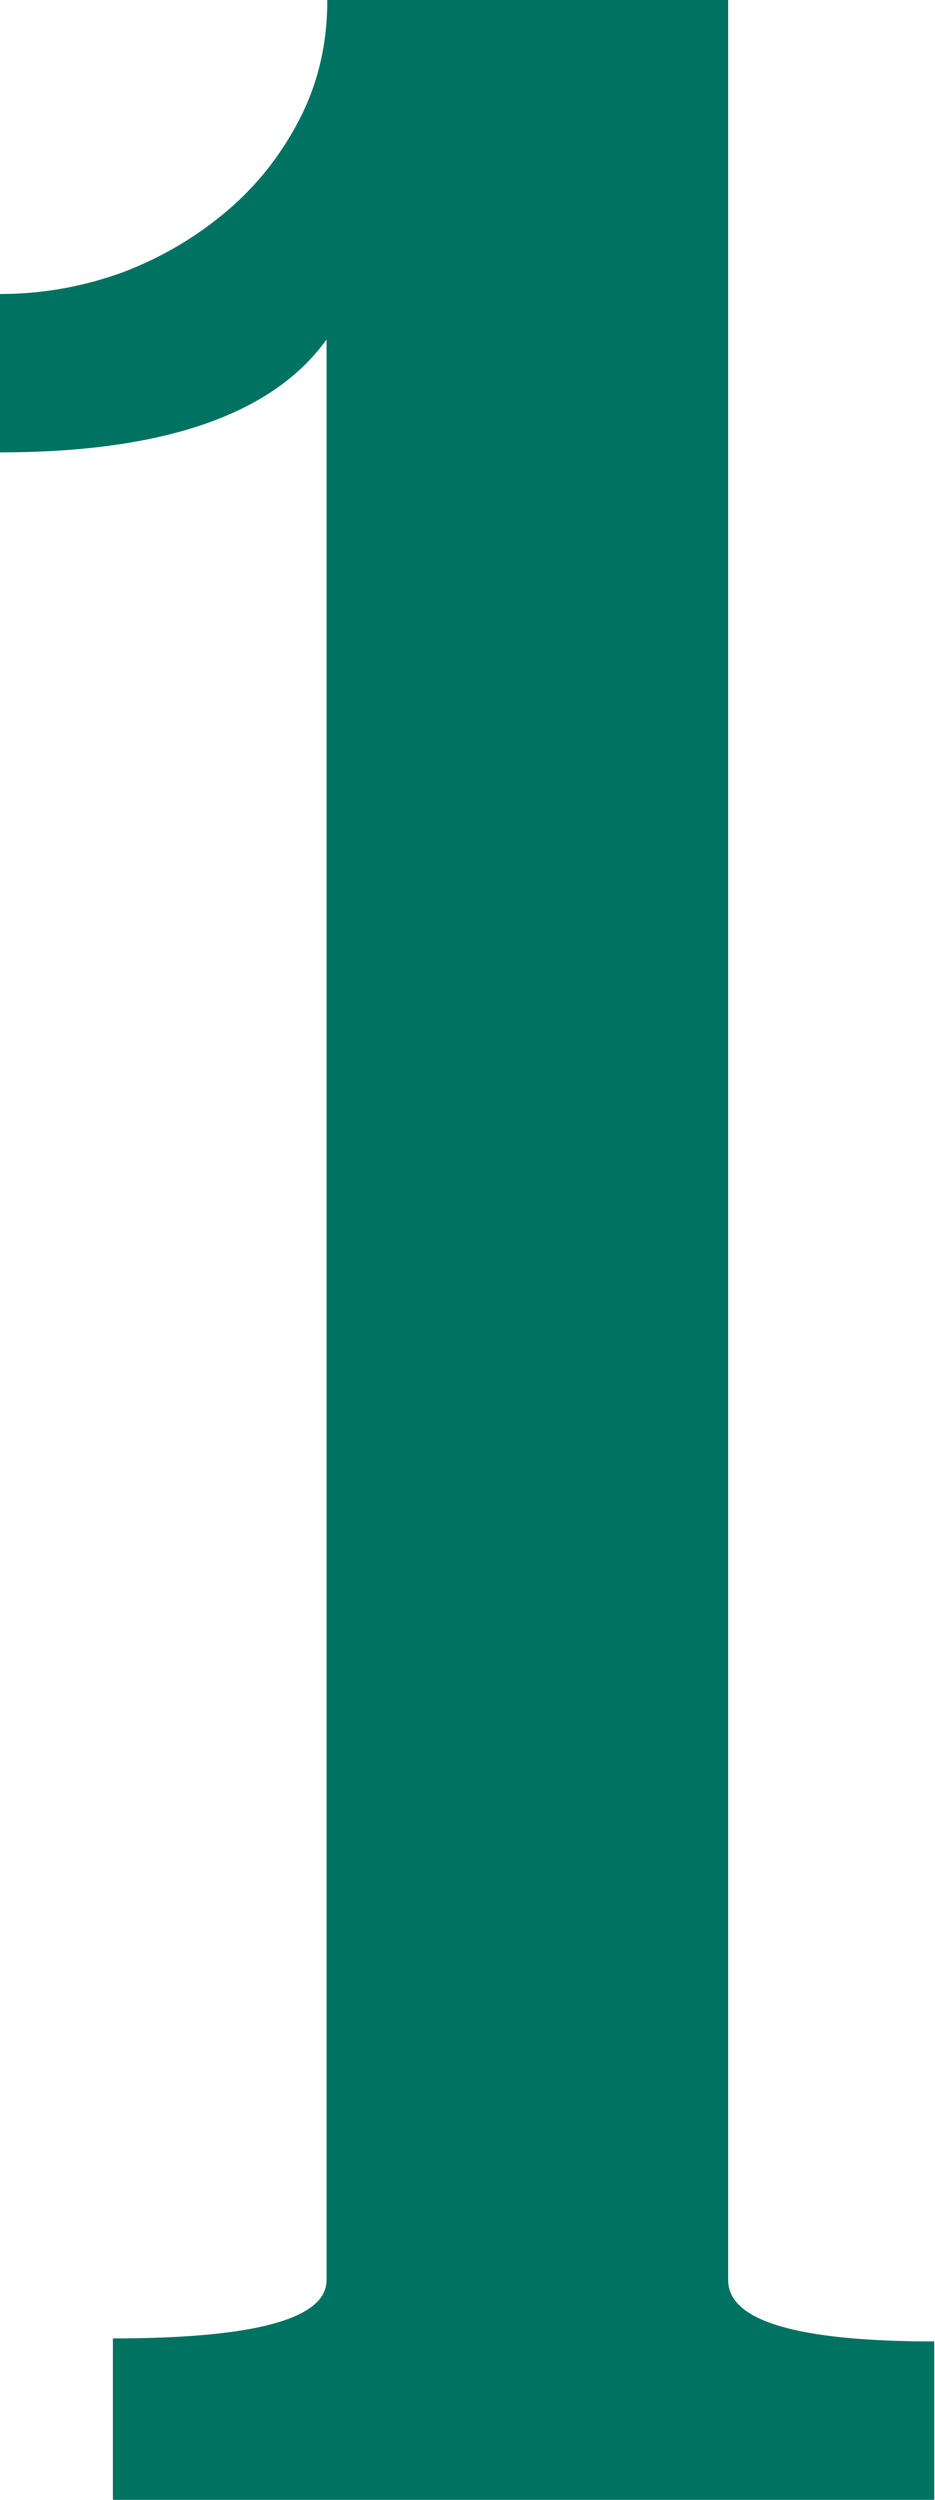 <?xml version="1.0" encoding="UTF-8"?><svg id="Ebene_1" xmlns="http://www.w3.org/2000/svg" xmlns:xlink="http://www.w3.org/1999/xlink" viewBox="0 0 12.34 32.99"><defs><style>.cls-1{clip-path:url(#clippath);}.cls-2{fill:none;}.cls-2,.cls-3{stroke-width:0px;}.cls-3{fill:#007261;}</style><clipPath id="clippath"><rect class="cls-2" width="12.34" height="32.99"/></clipPath></defs><g class="cls-1"><path class="cls-3" d="m12.34,30.9c-1.82,0-2.73-.27-2.73-.81V0h-5.29c0,.57-.12,1.09-.36,1.56-.24.47-.56.88-.96,1.22-.4.34-.85.61-1.37.81C1.11,3.78.57,3.88,0,3.88v2.09c2.16,0,3.6-.5,4.31-1.49v25.61c0,.51-.94.77-2.82.77v2.13h10.84v-2.09Z"/></g></svg>